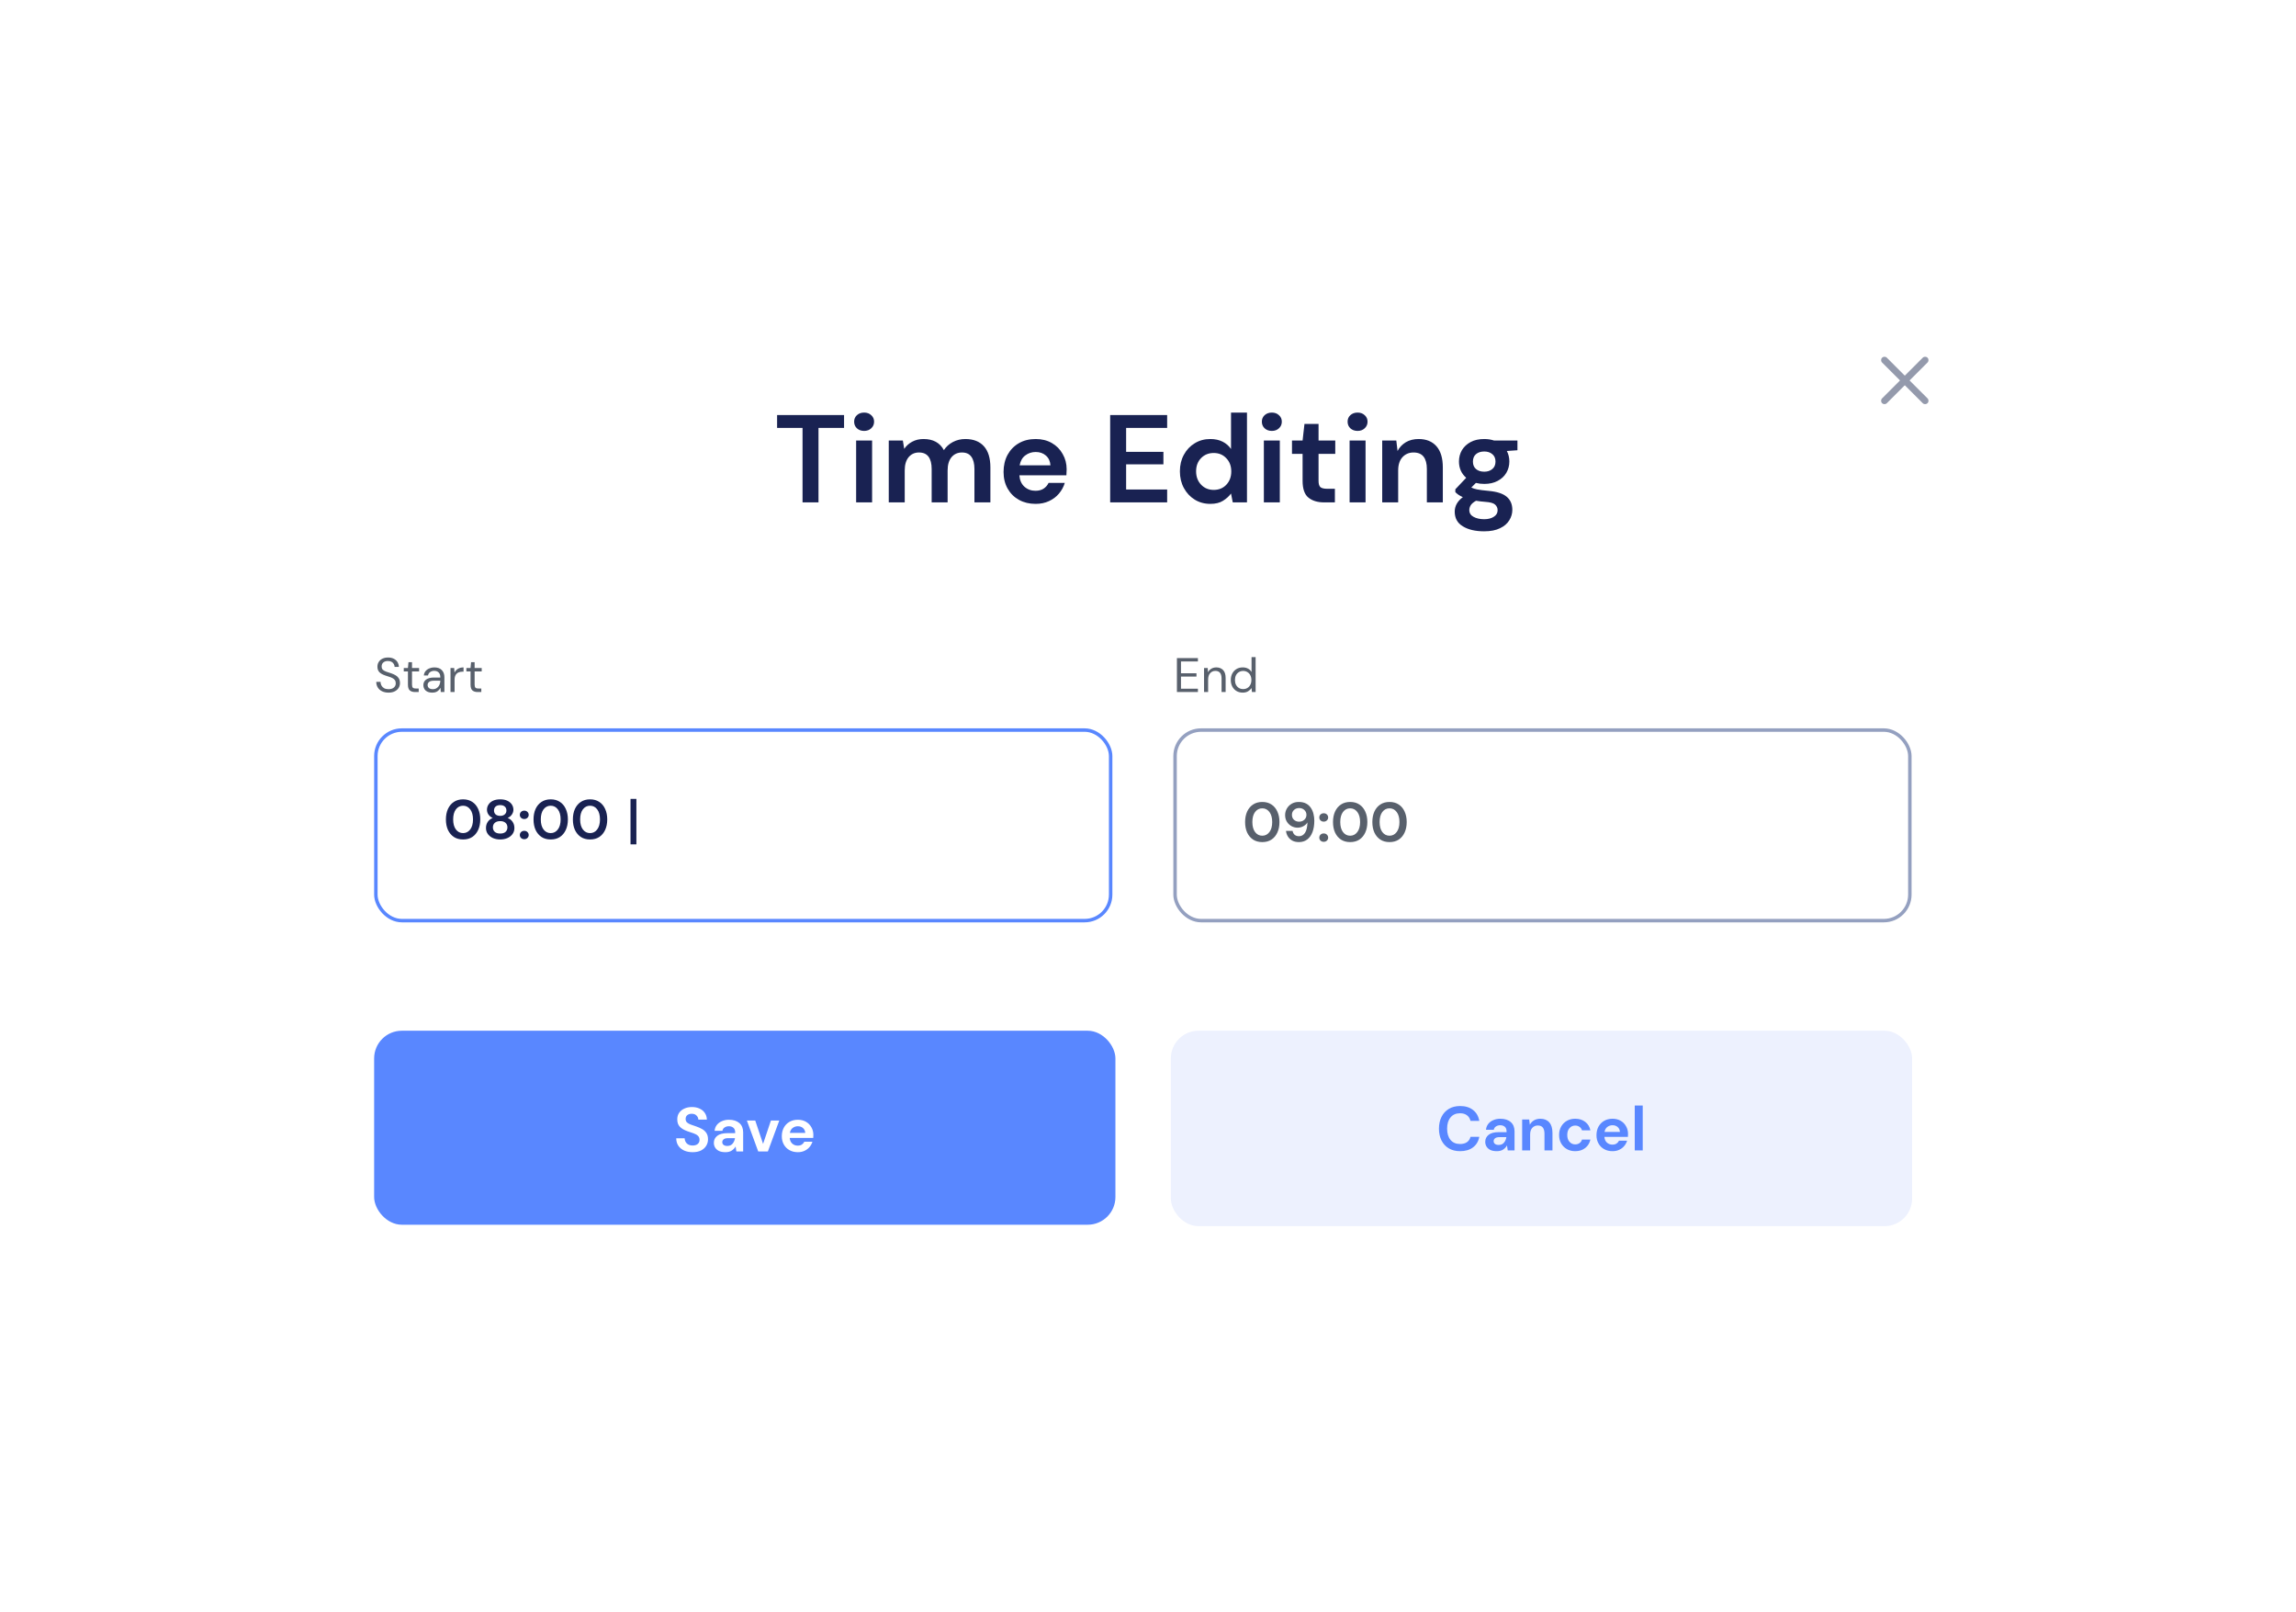 <svg width="339" height="238" viewBox="0 0 339 238" fill="none" xmlns="http://www.w3.org/2000/svg">
<g filter="url(#filter0_d_981_33919)">
<rect x="52.002" y="20" width="268" height="167" rx="10" fill="white"/>
<path fill-rule="evenodd" clip-rule="evenodd" d="M294.648 37.646C294.844 37.451 295.16 37.451 295.356 37.646L298.002 40.293L300.648 37.646C300.844 37.451 301.16 37.451 301.356 37.646C301.551 37.842 301.551 38.158 301.356 38.353L298.709 41L301.356 43.646C301.551 43.842 301.551 44.158 301.356 44.353C301.16 44.549 300.844 44.549 300.648 44.353L298.002 41.707L295.356 44.353C295.16 44.549 294.844 44.549 294.648 44.353C294.453 44.158 294.453 43.842 294.648 43.646L297.295 41L294.648 38.353C294.453 38.158 294.453 37.842 294.648 37.646Z" fill="#949AAC"/>
<rect x="72.002" y="137" width="109.45" height="28.641" rx="4.092" fill="#5987FF"/>
<path d="M119.034 154.931C118.562 154.931 118.144 154.851 117.782 154.692C117.42 154.526 117.135 154.293 116.926 153.992C116.717 153.685 116.61 153.314 116.604 152.878H117.847C117.859 153.179 117.966 153.434 118.169 153.642C118.377 153.845 118.663 153.946 119.025 153.946C119.338 153.946 119.587 153.872 119.771 153.725C119.955 153.572 120.047 153.369 120.047 153.117C120.047 152.854 119.964 152.648 119.798 152.501C119.639 152.353 119.424 152.234 119.154 152.142C118.884 152.05 118.595 151.951 118.288 151.847C117.791 151.675 117.411 151.454 117.147 151.184C116.889 150.914 116.76 150.555 116.76 150.107C116.754 149.727 116.843 149.401 117.027 149.131C117.217 148.855 117.475 148.643 117.801 148.496C118.126 148.343 118.5 148.266 118.924 148.266C119.353 148.266 119.731 148.343 120.056 148.496C120.387 148.649 120.645 148.864 120.829 149.14C121.02 149.417 121.121 149.745 121.133 150.125H119.872C119.866 149.898 119.777 149.699 119.605 149.527C119.439 149.349 119.206 149.26 118.905 149.26C118.647 149.254 118.43 149.318 118.252 149.453C118.08 149.582 117.994 149.773 117.994 150.024C117.994 150.239 118.061 150.411 118.196 150.54C118.331 150.662 118.516 150.767 118.749 150.853C118.982 150.939 119.249 151.031 119.55 151.129C119.869 151.239 120.16 151.368 120.424 151.516C120.688 151.663 120.9 151.859 121.059 152.105C121.219 152.344 121.299 152.654 121.299 153.035C121.299 153.372 121.213 153.685 121.041 153.974C120.869 154.262 120.615 154.495 120.277 154.673C119.939 154.845 119.525 154.931 119.034 154.931ZM123.874 154.931C123.481 154.931 123.159 154.87 122.907 154.747C122.655 154.618 122.468 154.449 122.345 154.241C122.223 154.032 122.161 153.802 122.161 153.55C122.161 153.127 122.327 152.783 122.658 152.519C122.99 152.255 123.487 152.123 124.15 152.123H125.31V152.013C125.31 151.7 125.221 151.47 125.043 151.322C124.865 151.175 124.644 151.101 124.38 151.101C124.141 151.101 123.932 151.16 123.754 151.276C123.576 151.387 123.465 151.552 123.423 151.773H122.272C122.302 151.442 122.413 151.153 122.603 150.908C122.8 150.662 123.051 150.475 123.358 150.346C123.665 150.211 124.009 150.144 124.389 150.144C125.04 150.144 125.552 150.306 125.927 150.632C126.301 150.957 126.488 151.417 126.488 152.013V154.821H125.485L125.374 154.084C125.239 154.33 125.049 154.532 124.803 154.692C124.564 154.851 124.254 154.931 123.874 154.931ZM124.141 154.01C124.478 154.01 124.739 153.9 124.923 153.679C125.113 153.458 125.233 153.185 125.282 152.86H124.279C123.966 152.86 123.742 152.918 123.607 153.035C123.472 153.145 123.404 153.283 123.404 153.449C123.404 153.627 123.472 153.765 123.607 153.863C123.742 153.961 123.92 154.01 124.141 154.01ZM128.711 154.821L127.036 150.254H128.27L129.429 153.707L130.589 150.254H131.823L130.138 154.821H128.711ZM134.56 154.931C134.1 154.931 133.692 154.833 133.336 154.636C132.98 154.44 132.701 154.164 132.498 153.808C132.296 153.452 132.194 153.041 132.194 152.574C132.194 152.102 132.292 151.681 132.489 151.313C132.691 150.945 132.968 150.659 133.317 150.457C133.673 150.248 134.091 150.144 134.569 150.144C135.017 150.144 135.413 150.242 135.757 150.438C136.101 150.635 136.368 150.905 136.558 151.249C136.754 151.586 136.853 151.964 136.853 152.381C136.853 152.448 136.849 152.519 136.843 152.593C136.843 152.666 136.84 152.743 136.834 152.823H133.363C133.388 153.179 133.511 153.458 133.732 153.661C133.959 153.863 134.232 153.964 134.551 153.964C134.79 153.964 134.99 153.912 135.149 153.808C135.315 153.697 135.438 153.556 135.518 153.384H136.714C136.629 153.673 136.484 153.937 136.282 154.176C136.085 154.409 135.84 154.593 135.545 154.728C135.257 154.864 134.928 154.931 134.56 154.931ZM134.569 151.101C134.281 151.101 134.026 151.184 133.805 151.35C133.584 151.509 133.443 151.755 133.382 152.086H135.656C135.637 151.786 135.527 151.546 135.324 151.368C135.122 151.19 134.87 151.101 134.569 151.101Z" fill="white"/>
<rect x="189.635" y="137" width="109.45" height="28.855" rx="4.092" fill="#EDF1FE"/>
<path d="M232.35 154.782C231.7 154.782 231.141 154.644 230.675 154.368C230.208 154.086 229.849 153.696 229.598 153.199C229.346 152.696 229.22 152.116 229.22 151.459C229.22 150.802 229.346 150.222 229.598 149.719C229.849 149.216 230.208 148.823 230.675 148.54C231.141 148.258 231.7 148.117 232.35 148.117C233.124 148.117 233.756 148.31 234.247 148.697C234.744 149.078 235.054 149.615 235.177 150.308H233.879C233.799 149.958 233.627 149.685 233.363 149.489C233.105 149.286 232.762 149.185 232.332 149.185C231.737 149.185 231.27 149.387 230.933 149.793C230.595 150.198 230.426 150.753 230.426 151.459C230.426 152.165 230.595 152.72 230.933 153.125C231.27 153.524 231.737 153.724 232.332 153.724C232.762 153.724 233.105 153.631 233.363 153.447C233.627 153.257 233.799 152.996 233.879 152.665H235.177C235.054 153.328 234.744 153.846 234.247 154.221C233.756 154.595 233.124 154.782 232.35 154.782ZM237.766 154.782C237.374 154.782 237.051 154.721 236.8 154.598C236.548 154.469 236.361 154.3 236.238 154.092C236.115 153.883 236.054 153.653 236.054 153.401C236.054 152.978 236.22 152.634 236.551 152.37C236.883 152.106 237.38 151.974 238.043 151.974H239.203V151.864C239.203 151.551 239.114 151.321 238.936 151.173C238.758 151.026 238.537 150.952 238.273 150.952C238.033 150.952 237.825 151.011 237.647 151.127C237.469 151.238 237.358 151.404 237.315 151.625H236.165C236.195 151.293 236.306 151.005 236.496 150.759C236.692 150.514 236.944 150.326 237.251 150.198C237.558 150.063 237.901 149.995 238.282 149.995C238.933 149.995 239.445 150.158 239.819 150.483C240.194 150.808 240.381 151.269 240.381 151.864V154.672H239.378L239.267 153.935C239.132 154.181 238.942 154.383 238.696 154.543C238.457 154.702 238.147 154.782 237.766 154.782ZM238.033 153.862C238.371 153.862 238.632 153.751 238.816 153.53C239.006 153.309 239.126 153.036 239.175 152.711H238.172C237.858 152.711 237.634 152.769 237.499 152.886C237.364 152.996 237.297 153.134 237.297 153.3C237.297 153.478 237.364 153.616 237.499 153.714C237.634 153.813 237.812 153.862 238.033 153.862ZM241.505 154.672V150.106H242.546L242.638 150.879C242.779 150.609 242.982 150.394 243.245 150.234C243.515 150.075 243.832 149.995 244.194 149.995C244.758 149.995 245.197 150.173 245.51 150.529C245.823 150.885 245.98 151.407 245.98 152.094V154.672H244.801V152.205C244.801 151.812 244.721 151.511 244.562 151.302C244.402 151.094 244.154 150.989 243.816 150.989C243.485 150.989 243.212 151.106 242.997 151.339C242.788 151.572 242.684 151.898 242.684 152.315V154.672H241.505ZM249.344 154.782C248.877 154.782 248.466 154.681 248.11 154.478C247.754 154.276 247.472 153.994 247.263 153.631C247.06 153.269 246.959 152.855 246.959 152.389C246.959 151.922 247.06 151.508 247.263 151.146C247.472 150.784 247.754 150.501 248.11 150.299C248.466 150.096 248.877 149.995 249.344 149.995C249.927 149.995 250.418 150.148 250.817 150.455C251.215 150.756 251.47 151.173 251.581 151.707H250.338C250.276 151.486 250.154 151.315 249.97 151.192C249.792 151.063 249.58 150.999 249.334 150.999C249.009 150.999 248.733 151.121 248.506 151.367C248.279 151.612 248.165 151.953 248.165 152.389C248.165 152.824 248.279 153.165 248.506 153.411C248.733 153.656 249.009 153.779 249.334 153.779C249.58 153.779 249.792 153.717 249.97 153.595C250.154 153.472 250.276 153.297 250.338 153.07H251.581C251.47 153.585 251.215 154 250.817 154.313C250.418 154.626 249.927 154.782 249.344 154.782ZM254.845 154.782C254.385 154.782 253.977 154.684 253.621 154.488C253.265 154.291 252.986 154.015 252.783 153.659C252.58 153.303 252.479 152.892 252.479 152.425C252.479 151.953 252.577 151.532 252.774 151.164C252.976 150.796 253.253 150.511 253.602 150.308C253.958 150.099 254.376 149.995 254.854 149.995C255.302 149.995 255.698 150.093 256.042 150.29C256.386 150.486 256.653 150.756 256.843 151.1C257.039 151.437 257.138 151.815 257.138 152.232C257.138 152.3 257.134 152.37 257.128 152.444C257.128 152.518 257.125 152.594 257.119 152.674H253.648C253.673 153.03 253.796 153.309 254.017 153.512C254.244 153.714 254.517 153.816 254.836 153.816C255.075 153.816 255.275 153.763 255.434 153.659C255.6 153.549 255.723 153.407 255.803 153.236H256.999C256.914 153.524 256.769 153.788 256.567 154.027C256.37 154.261 256.125 154.445 255.83 154.58C255.542 154.715 255.213 154.782 254.845 154.782ZM254.854 150.952C254.566 150.952 254.311 151.035 254.09 151.201C253.869 151.361 253.728 151.606 253.667 151.938H255.941C255.922 151.637 255.812 151.397 255.609 151.219C255.407 151.041 255.155 150.952 254.854 150.952ZM258.129 154.672V148.043H259.307V154.672H258.129Z" fill="#5987FF"/>
<path d="M135.255 59V48.008H131.499V46.111H141.386V48.008H137.612V59H135.255ZM144.347 48.45C143.918 48.45 143.562 48.321 143.28 48.063C143.01 47.805 142.875 47.48 142.875 47.087C142.875 46.694 143.01 46.375 143.28 46.13C143.562 45.872 143.918 45.743 144.347 45.743C144.777 45.743 145.127 45.872 145.397 46.13C145.679 46.375 145.82 46.694 145.82 47.087C145.82 47.48 145.679 47.805 145.397 48.063C145.127 48.321 144.777 48.45 144.347 48.45ZM143.169 59V49.867H145.526V59H143.169ZM147.986 59V49.867H150.066L150.269 51.101C150.563 50.659 150.95 50.309 151.429 50.052C151.92 49.782 152.484 49.647 153.123 49.647C154.534 49.647 155.535 50.193 156.124 51.285C156.455 50.782 156.897 50.383 157.45 50.089C158.014 49.794 158.628 49.647 159.291 49.647C160.482 49.647 161.396 50.003 162.034 50.715C162.673 51.426 162.992 52.47 162.992 53.845V59H160.635V54.066C160.635 53.28 160.482 52.678 160.175 52.261C159.88 51.844 159.42 51.635 158.794 51.635C158.155 51.635 157.64 51.868 157.247 52.335C156.867 52.801 156.676 53.452 156.676 54.286V59H154.32V54.066C154.32 53.28 154.166 52.678 153.859 52.261C153.552 51.844 153.08 51.635 152.442 51.635C151.816 51.635 151.306 51.868 150.913 52.335C150.533 52.801 150.343 53.452 150.343 54.286V59H147.986ZM169.667 59.221C168.746 59.221 167.93 59.025 167.218 58.632C166.506 58.239 165.947 57.687 165.542 56.975C165.137 56.263 164.935 55.44 164.935 54.507C164.935 53.562 165.131 52.721 165.524 51.985C165.929 51.248 166.481 50.678 167.181 50.273C167.893 49.855 168.728 49.647 169.685 49.647C170.581 49.647 171.373 49.843 172.06 50.236C172.748 50.629 173.282 51.169 173.662 51.856C174.055 52.531 174.251 53.286 174.251 54.121C174.251 54.256 174.245 54.397 174.233 54.544C174.233 54.691 174.227 54.845 174.214 55.005H167.273C167.322 55.717 167.568 56.275 168.009 56.68C168.464 57.085 169.01 57.288 169.648 57.288C170.127 57.288 170.526 57.183 170.845 56.975C171.176 56.754 171.422 56.471 171.581 56.128H173.975C173.803 56.705 173.515 57.232 173.11 57.711C172.717 58.178 172.226 58.546 171.637 58.816C171.06 59.086 170.403 59.221 169.667 59.221ZM169.685 51.562C169.108 51.562 168.599 51.727 168.157 52.059C167.715 52.378 167.433 52.869 167.31 53.532H171.858C171.821 52.93 171.6 52.451 171.195 52.095C170.79 51.739 170.286 51.562 169.685 51.562ZM180.676 59V46.111H189.09V48.008H183.033V51.543H188.538V53.384H183.033V57.103H189.09V59H180.676ZM195.463 59.221C194.604 59.221 193.837 59.012 193.162 58.595C192.487 58.178 191.953 57.607 191.56 56.883C191.167 56.158 190.971 55.336 190.971 54.415C190.971 53.495 191.167 52.678 191.56 51.967C191.953 51.242 192.487 50.678 193.162 50.273C193.837 49.855 194.604 49.647 195.463 49.647C196.151 49.647 196.752 49.776 197.268 50.033C197.783 50.291 198.201 50.653 198.52 51.12V45.743H200.876V59H198.777L198.52 57.693C198.225 58.098 197.832 58.454 197.341 58.761C196.863 59.068 196.237 59.221 195.463 59.221ZM195.96 57.159C196.721 57.159 197.341 56.907 197.82 56.404C198.311 55.888 198.557 55.232 198.557 54.434C198.557 53.636 198.311 52.985 197.82 52.482C197.341 51.967 196.721 51.709 195.96 51.709C195.212 51.709 194.592 51.96 194.101 52.464C193.61 52.967 193.364 53.617 193.364 54.415C193.364 55.213 193.61 55.87 194.101 56.386C194.592 56.901 195.212 57.159 195.96 57.159ZM204.547 48.45C204.117 48.45 203.761 48.321 203.479 48.063C203.209 47.805 203.074 47.48 203.074 47.087C203.074 46.694 203.209 46.375 203.479 46.13C203.761 45.872 204.117 45.743 204.547 45.743C204.976 45.743 205.326 45.872 205.596 46.13C205.879 46.375 206.02 46.694 206.02 47.087C206.02 47.48 205.879 47.805 205.596 48.063C205.326 48.321 204.976 48.45 204.547 48.45ZM203.368 59V49.867H205.725V59H203.368ZM212.254 59C211.297 59 210.53 58.767 209.953 58.3C209.376 57.834 209.087 57.005 209.087 55.815V51.838H207.522V49.867H209.087L209.363 47.419H211.444V49.867H213.911V51.838H211.444V55.833C211.444 56.275 211.536 56.582 211.72 56.754C211.917 56.913 212.248 56.993 212.714 56.993H213.856V59H212.254ZM217.205 48.45C216.776 48.45 216.42 48.321 216.137 48.063C215.867 47.805 215.732 47.48 215.732 47.087C215.732 46.694 215.867 46.375 216.137 46.13C216.42 45.872 216.776 45.743 217.205 45.743C217.635 45.743 217.985 45.872 218.255 46.13C218.537 46.375 218.678 46.694 218.678 47.087C218.678 47.48 218.537 47.805 218.255 48.063C217.985 48.321 217.635 48.45 217.205 48.45ZM216.027 59V49.867H218.384V59H216.027ZM220.843 59V49.867H222.924L223.108 51.414C223.391 50.874 223.796 50.444 224.323 50.125C224.863 49.806 225.496 49.647 226.22 49.647C227.349 49.647 228.227 50.003 228.853 50.715C229.479 51.426 229.792 52.47 229.792 53.845V59H227.435V54.066C227.435 53.28 227.275 52.678 226.956 52.261C226.637 51.844 226.14 51.635 225.465 51.635C224.802 51.635 224.256 51.868 223.826 52.335C223.409 52.801 223.2 53.452 223.2 54.286V59H220.843ZM235.912 56.275C235.47 56.275 235.059 56.226 234.678 56.128L233.997 56.809C234.206 56.919 234.488 57.011 234.844 57.085C235.2 57.159 235.777 57.232 236.575 57.306C237.79 57.416 238.674 57.705 239.226 58.172C239.779 58.638 240.055 59.282 240.055 60.105C240.055 60.645 239.907 61.154 239.613 61.633C239.318 62.124 238.864 62.517 238.25 62.811C237.637 63.118 236.851 63.272 235.894 63.272C234.592 63.272 233.543 63.026 232.745 62.535C231.947 62.056 231.548 61.332 231.548 60.362C231.548 59.54 231.947 58.828 232.745 58.227C232.5 58.116 232.285 58 232.101 57.877C231.929 57.754 231.775 57.625 231.64 57.49V57.067L233.242 55.373C232.53 54.747 232.174 53.943 232.174 52.961C232.174 52.347 232.322 51.788 232.616 51.285C232.923 50.782 233.353 50.383 233.905 50.089C234.457 49.794 235.126 49.647 235.912 49.647C236.428 49.647 236.906 49.72 237.348 49.867H240.81V51.304L239.245 51.414C239.49 51.881 239.613 52.396 239.613 52.961C239.613 53.575 239.466 54.133 239.171 54.636C238.876 55.14 238.447 55.538 237.882 55.833C237.33 56.128 236.673 56.275 235.912 56.275ZM235.912 54.471C236.391 54.471 236.784 54.342 237.09 54.084C237.41 53.826 237.569 53.458 237.569 52.979C237.569 52.501 237.41 52.132 237.09 51.874C236.784 51.617 236.391 51.488 235.912 51.488C235.409 51.488 235.004 51.617 234.697 51.874C234.39 52.132 234.236 52.501 234.236 52.979C234.236 53.458 234.39 53.826 234.697 54.084C235.004 54.342 235.409 54.471 235.912 54.471ZM233.703 60.123C233.703 60.577 233.911 60.915 234.329 61.136C234.758 61.369 235.28 61.486 235.894 61.486C236.483 61.486 236.962 61.363 237.33 61.117C237.698 60.884 237.882 60.565 237.882 60.16C237.882 59.828 237.759 59.552 237.514 59.331C237.281 59.111 236.808 58.975 236.096 58.926C235.593 58.889 235.126 58.834 234.697 58.761C234.341 58.957 234.083 59.172 233.923 59.405C233.776 59.638 233.703 59.878 233.703 60.123Z" fill="#192252"/>
<g clip-path="url(#clip0_981_33919)">
<rect x="72.258" y="92.615" width="108.489" height="28.13" rx="3.836" fill="white"/>
<path d="M85.135 108.766C84.606 108.766 84.153 108.643 83.777 108.398C83.401 108.147 83.109 107.8 82.901 107.359C82.7 106.911 82.599 106.393 82.599 105.804C82.599 105.22 82.7 104.704 82.901 104.257C83.109 103.81 83.401 103.463 83.777 103.218C84.153 102.967 84.606 102.841 85.135 102.841C85.665 102.841 86.118 102.967 86.494 103.218C86.87 103.463 87.159 103.81 87.361 104.257C87.569 104.704 87.672 105.22 87.672 105.804C87.672 106.393 87.569 106.911 87.361 107.359C87.159 107.8 86.87 108.147 86.494 108.398C86.118 108.643 85.665 108.766 85.135 108.766ZM85.135 107.825C85.567 107.825 85.918 107.645 86.191 107.285C86.464 106.925 86.6 106.431 86.6 105.804C86.6 105.176 86.464 104.683 86.191 104.323C85.918 103.963 85.567 103.782 85.135 103.782C84.699 103.782 84.344 103.963 84.072 104.323C83.804 104.683 83.671 105.176 83.671 105.804C83.671 106.431 83.804 106.925 84.072 107.285C84.344 107.645 84.699 107.825 85.135 107.825ZM90.618 108.766C90.225 108.766 89.871 108.698 89.554 108.561C89.238 108.42 88.984 108.22 88.793 107.964C88.608 107.708 88.515 107.41 88.515 107.072C88.515 106.723 88.605 106.417 88.785 106.156C88.97 105.894 89.213 105.706 89.513 105.591C89.251 105.476 89.044 105.313 88.891 105.1C88.739 104.882 88.662 104.639 88.662 104.372C88.662 104.099 88.736 103.848 88.883 103.619C89.03 103.384 89.249 103.196 89.538 103.054C89.832 102.912 90.192 102.841 90.618 102.841C91.043 102.841 91.401 102.912 91.69 103.054C91.979 103.196 92.197 103.384 92.345 103.619C92.492 103.848 92.566 104.099 92.566 104.372C92.566 104.634 92.486 104.876 92.328 105.1C92.175 105.318 91.971 105.482 91.715 105.591C92.02 105.706 92.263 105.894 92.443 106.156C92.623 106.417 92.713 106.723 92.713 107.072C92.713 107.41 92.62 107.708 92.435 107.964C92.249 108.22 91.995 108.42 91.674 108.561C91.357 108.698 91.005 108.766 90.618 108.766ZM90.618 105.28C90.902 105.28 91.125 105.206 91.289 105.059C91.453 104.912 91.534 104.724 91.534 104.494C91.534 104.243 91.453 104.047 91.289 103.905C91.131 103.763 90.907 103.692 90.618 103.692C90.323 103.692 90.097 103.763 89.939 103.905C89.781 104.047 89.701 104.243 89.701 104.494C89.701 104.729 89.781 104.92 89.939 105.067C90.102 105.209 90.329 105.28 90.618 105.28ZM90.618 107.89C90.967 107.89 91.232 107.806 91.412 107.637C91.592 107.462 91.682 107.244 91.682 106.982C91.682 106.693 91.586 106.467 91.395 106.303C91.21 106.139 90.951 106.057 90.618 106.057C90.285 106.057 90.021 106.139 89.824 106.303C89.633 106.467 89.538 106.693 89.538 106.982C89.538 107.244 89.628 107.462 89.808 107.637C89.993 107.806 90.263 107.89 90.618 107.89ZM94.169 108.725C93.978 108.725 93.82 108.665 93.694 108.545C93.574 108.425 93.514 108.281 93.514 108.111C93.514 107.937 93.574 107.79 93.694 107.669C93.82 107.549 93.978 107.489 94.169 107.489C94.36 107.489 94.515 107.549 94.635 107.669C94.761 107.79 94.823 107.937 94.823 108.111C94.823 108.281 94.761 108.425 94.635 108.545C94.515 108.665 94.36 108.725 94.169 108.725ZM94.169 105.746C93.978 105.746 93.82 105.686 93.694 105.566C93.574 105.446 93.514 105.302 93.514 105.133C93.514 104.958 93.574 104.811 93.694 104.691C93.82 104.571 93.978 104.511 94.169 104.511C94.36 104.511 94.515 104.571 94.635 104.691C94.761 104.811 94.823 104.958 94.823 105.133C94.823 105.302 94.761 105.446 94.635 105.566C94.515 105.686 94.36 105.746 94.169 105.746ZM98.074 108.766C97.544 108.766 97.092 108.643 96.715 108.398C96.339 108.147 96.047 107.8 95.84 107.359C95.638 106.911 95.537 106.393 95.537 105.804C95.537 105.22 95.638 104.704 95.84 104.257C96.047 103.81 96.339 103.463 96.715 103.218C97.092 102.967 97.544 102.841 98.074 102.841C98.603 102.841 99.056 102.967 99.432 103.218C99.808 103.463 100.098 103.81 100.299 104.257C100.507 104.704 100.61 105.22 100.61 105.804C100.61 106.393 100.507 106.911 100.299 107.359C100.098 107.8 99.808 108.147 99.432 108.398C99.056 108.643 98.603 108.766 98.074 108.766ZM98.074 107.825C98.505 107.825 98.856 107.645 99.129 107.285C99.402 106.925 99.538 106.431 99.538 105.804C99.538 105.176 99.402 104.683 99.129 104.323C98.856 103.963 98.505 103.782 98.074 103.782C97.637 103.782 97.283 103.963 97.01 104.323C96.743 104.683 96.609 105.176 96.609 105.804C96.609 106.431 96.743 106.925 97.01 107.285C97.283 107.645 97.637 107.825 98.074 107.825ZM103.883 108.766C103.354 108.766 102.901 108.643 102.525 108.398C102.149 108.147 101.857 107.8 101.649 107.359C101.447 106.911 101.347 106.393 101.347 105.804C101.347 105.22 101.447 104.704 101.649 104.257C101.857 103.81 102.149 103.463 102.525 103.218C102.901 102.967 103.354 102.841 103.883 102.841C104.413 102.841 104.865 102.967 105.242 103.218C105.618 103.463 105.907 103.81 106.109 104.257C106.316 104.704 106.42 105.22 106.42 105.804C106.42 106.393 106.316 106.911 106.109 107.359C105.907 107.8 105.618 108.147 105.242 108.398C104.865 108.643 104.413 108.766 103.883 108.766ZM103.883 107.825C104.314 107.825 104.666 107.645 104.939 107.285C105.212 106.925 105.348 106.431 105.348 105.804C105.348 105.176 105.212 104.683 104.939 104.323C104.666 103.963 104.314 103.782 103.883 103.782C103.447 103.782 103.092 103.963 102.82 104.323C102.552 104.683 102.419 105.176 102.419 105.804C102.419 106.431 102.552 106.925 102.82 107.285C103.092 107.645 103.447 107.825 103.883 107.825Z" fill="#192252"/>
<path d="M109.856 109.486V102.776H110.724V109.486H109.856Z" fill="#192252"/>
<rect x="72.258" y="92.615" width="108.489" height="28.13" rx="3.836" stroke="#5987FF" stroke-width="0.511"/>
<path d="M74.129 87.086C73.761 87.086 73.441 87.019 73.169 86.885C72.897 86.752 72.687 86.566 72.539 86.327C72.391 86.088 72.317 85.811 72.317 85.496H72.947C72.947 85.692 72.993 85.873 73.083 86.04C73.174 86.203 73.305 86.334 73.477 86.434C73.654 86.53 73.871 86.578 74.129 86.578C74.468 86.578 74.73 86.496 74.916 86.334C75.102 86.172 75.195 85.969 75.195 85.725C75.195 85.525 75.153 85.365 75.067 85.246C74.981 85.122 74.864 85.021 74.716 84.945C74.573 84.869 74.405 84.802 74.215 84.745C74.028 84.687 73.833 84.623 73.627 84.551C73.241 84.418 72.954 84.253 72.768 84.057C72.582 83.857 72.489 83.597 72.489 83.277C72.484 83.009 72.546 82.773 72.675 82.568C72.804 82.358 72.985 82.195 73.219 82.081C73.458 81.962 73.74 81.902 74.064 81.902C74.384 81.902 74.661 81.962 74.895 82.081C75.133 82.2 75.317 82.365 75.446 82.575C75.58 82.785 75.649 83.024 75.654 83.291H75.024C75.024 83.153 74.988 83.016 74.916 82.883C74.845 82.744 74.735 82.632 74.587 82.546C74.444 82.46 74.262 82.417 74.043 82.417C73.77 82.413 73.546 82.482 73.37 82.625C73.198 82.768 73.112 82.966 73.112 83.219C73.112 83.434 73.171 83.599 73.291 83.713C73.415 83.828 73.587 83.924 73.806 84C74.026 84.071 74.279 84.155 74.565 84.25C74.804 84.336 75.019 84.437 75.21 84.551C75.401 84.666 75.549 84.814 75.654 84.995C75.763 85.177 75.818 85.408 75.818 85.69C75.818 85.928 75.756 86.155 75.632 86.37C75.508 86.58 75.32 86.752 75.067 86.885C74.818 87.019 74.506 87.086 74.129 87.086ZM78.039 87C77.714 87 77.459 86.921 77.273 86.764C77.087 86.606 76.994 86.322 76.994 85.912V83.957H76.378V83.448H76.994L77.072 82.596H77.595V83.448H78.641V83.957H77.595V85.912C77.595 86.136 77.64 86.289 77.731 86.37C77.822 86.446 77.982 86.484 78.211 86.484H78.583V87H78.039ZM80.586 87.086C80.29 87.086 80.044 87.036 79.849 86.936C79.653 86.835 79.507 86.702 79.412 86.535C79.316 86.368 79.269 86.186 79.269 85.99C79.269 85.628 79.407 85.348 79.684 85.153C79.961 84.957 80.338 84.859 80.815 84.859H81.775V84.816C81.775 84.506 81.694 84.272 81.531 84.114C81.369 83.952 81.152 83.871 80.88 83.871C80.646 83.871 80.443 83.931 80.271 84.05C80.104 84.165 79.999 84.334 79.956 84.558H79.34C79.364 84.301 79.45 84.083 79.598 83.907C79.751 83.73 79.939 83.597 80.164 83.506C80.388 83.41 80.627 83.363 80.88 83.363C81.376 83.363 81.748 83.496 81.997 83.763C82.25 84.026 82.376 84.377 82.376 84.816V87H81.839L81.803 86.363C81.703 86.563 81.555 86.735 81.359 86.878C81.168 87.017 80.911 87.086 80.586 87.086ZM80.679 86.578C80.908 86.578 81.104 86.518 81.266 86.398C81.433 86.279 81.56 86.124 81.646 85.933C81.732 85.742 81.775 85.542 81.775 85.332V85.325H80.865C80.512 85.325 80.261 85.386 80.114 85.511C79.97 85.63 79.899 85.78 79.899 85.962C79.899 86.148 79.966 86.298 80.099 86.413C80.238 86.523 80.431 86.578 80.679 86.578ZM83.278 87V83.448H83.823L83.873 84.129C83.983 83.895 84.15 83.709 84.374 83.57C84.598 83.432 84.875 83.363 85.204 83.363V83.993H85.04C84.83 83.993 84.636 84.031 84.46 84.107C84.283 84.179 84.142 84.303 84.037 84.48C83.932 84.656 83.88 84.9 83.88 85.21V87H83.278ZM87.283 87C86.959 87 86.703 86.921 86.517 86.764C86.331 86.606 86.238 86.322 86.238 85.912V83.957H85.622V83.448H86.238L86.316 82.596H86.839V83.448H87.885V83.957H86.839V85.912C86.839 86.136 86.885 86.289 86.975 86.37C87.066 86.446 87.226 86.484 87.455 86.484H87.827V87H87.283Z" fill="#58606C"/>
</g>
<g clip-path="url(#clip1_981_33919)">
<rect x="190.258" y="92.615" width="108.489" height="28.13" rx="3.836" fill="white"/>
<path d="M203.136 109.152C202.606 109.152 202.154 109.029 201.777 108.783C201.401 108.532 201.109 108.186 200.901 107.744C200.7 107.297 200.599 106.778 200.599 106.189C200.599 105.605 200.7 105.09 200.901 104.643C201.109 104.195 201.401 103.849 201.777 103.603C202.154 103.352 202.606 103.227 203.136 103.227C203.665 103.227 204.117 103.352 204.494 103.603C204.87 103.849 205.159 104.195 205.361 104.643C205.569 105.09 205.672 105.605 205.672 106.189C205.672 106.778 205.569 107.297 205.361 107.744C205.159 108.186 204.87 108.532 204.494 108.783C204.117 109.029 203.665 109.152 203.136 109.152ZM203.136 108.21C203.566 108.21 203.918 108.03 204.191 107.67C204.464 107.31 204.6 106.817 204.6 106.189C204.6 105.562 204.464 105.068 204.191 104.708C203.918 104.348 203.566 104.168 203.136 104.168C202.699 104.168 202.344 104.348 202.072 104.708C201.804 105.068 201.671 105.562 201.671 106.189C201.671 106.817 201.804 107.31 202.072 107.67C202.344 108.03 202.699 108.21 203.136 108.21ZM208.552 109.152C208.154 109.152 207.819 109.075 207.546 108.922C207.273 108.764 207.06 108.56 206.908 108.309C206.755 108.058 206.665 107.788 206.638 107.499H207.611C207.655 107.749 207.759 107.943 207.922 108.08C208.091 108.216 208.304 108.284 208.561 108.284C208.926 108.284 209.221 108.118 209.444 107.785C209.668 107.447 209.788 106.934 209.804 106.247C209.674 106.47 209.474 106.656 209.207 106.803C208.945 106.95 208.656 107.024 208.34 107.024C208.023 107.024 207.726 106.948 207.448 106.795C207.17 106.642 206.943 106.427 206.769 106.148C206.594 105.87 206.507 105.543 206.507 105.166C206.507 104.823 206.591 104.503 206.76 104.209C206.929 103.914 207.164 103.677 207.464 103.497C207.764 103.317 208.116 103.227 208.52 103.227C208.951 103.227 209.314 103.306 209.608 103.464C209.903 103.622 210.137 103.835 210.312 104.103C210.492 104.37 210.62 104.667 210.696 104.994C210.778 105.322 210.819 105.657 210.819 106.001C210.819 106.639 210.729 107.196 210.549 107.67C210.375 108.14 210.115 108.505 209.772 108.767C209.434 109.023 209.027 109.152 208.552 109.152ZM208.585 106.14C208.787 106.14 208.97 106.096 209.133 106.009C209.297 105.916 209.425 105.796 209.518 105.649C209.611 105.496 209.657 105.327 209.657 105.142C209.657 104.847 209.554 104.604 209.346 104.413C209.144 104.223 208.888 104.127 208.577 104.127C208.272 104.127 208.018 104.223 207.816 104.413C207.614 104.599 207.513 104.836 207.513 105.125C207.513 105.431 207.614 105.676 207.816 105.862C208.018 106.047 208.274 106.14 208.585 106.14ZM212.209 109.111C212.018 109.111 211.859 109.051 211.734 108.931C211.614 108.811 211.554 108.666 211.554 108.497C211.554 108.322 211.614 108.175 211.734 108.055C211.859 107.935 212.018 107.875 212.209 107.875C212.4 107.875 212.555 107.935 212.675 108.055C212.801 108.175 212.863 108.322 212.863 108.497C212.863 108.666 212.801 108.811 212.675 108.931C212.555 109.051 212.4 109.111 212.209 109.111ZM212.209 106.132C212.018 106.132 211.859 106.072 211.734 105.952C211.614 105.832 211.554 105.687 211.554 105.518C211.554 105.344 211.614 105.196 211.734 105.076C211.859 104.956 212.018 104.896 212.209 104.896C212.4 104.896 212.555 104.956 212.675 105.076C212.801 105.196 212.863 105.344 212.863 105.518C212.863 105.687 212.801 105.832 212.675 105.952C212.555 106.072 212.4 106.132 212.209 106.132ZM216.114 109.152C215.584 109.152 215.132 109.029 214.755 108.783C214.379 108.532 214.087 108.186 213.88 107.744C213.678 107.297 213.577 106.778 213.577 106.189C213.577 105.605 213.678 105.09 213.88 104.643C214.087 104.195 214.379 103.849 214.755 103.603C215.132 103.352 215.584 103.227 216.114 103.227C216.643 103.227 217.096 103.352 217.472 103.603C217.848 103.849 218.138 104.195 218.339 104.643C218.547 105.09 218.65 105.605 218.65 106.189C218.65 106.778 218.547 107.297 218.339 107.744C218.138 108.186 217.848 108.532 217.472 108.783C217.096 109.029 216.643 109.152 216.114 109.152ZM216.114 108.21C216.545 108.21 216.896 108.03 217.169 107.67C217.442 107.31 217.578 106.817 217.578 106.189C217.578 105.562 217.442 105.068 217.169 104.708C216.896 104.348 216.545 104.168 216.114 104.168C215.677 104.168 215.323 104.348 215.05 104.708C214.782 105.068 214.649 105.562 214.649 106.189C214.649 106.817 214.782 107.31 215.05 107.67C215.323 108.03 215.677 108.21 216.114 108.21ZM221.923 109.152C221.394 109.152 220.941 109.029 220.565 108.783C220.188 108.532 219.897 108.186 219.689 107.744C219.487 107.297 219.387 106.778 219.387 106.189C219.387 105.605 219.487 105.09 219.689 104.643C219.897 104.195 220.188 103.849 220.565 103.603C220.941 103.352 221.394 103.227 221.923 103.227C222.452 103.227 222.905 103.352 223.282 103.603C223.658 103.849 223.947 104.195 224.149 104.643C224.356 105.09 224.46 105.605 224.46 106.189C224.46 106.778 224.356 107.297 224.149 107.744C223.947 108.186 223.658 108.532 223.282 108.783C222.905 109.029 222.452 109.152 221.923 109.152ZM221.923 108.21C222.354 108.21 222.706 108.03 222.979 107.67C223.252 107.31 223.388 106.817 223.388 106.189C223.388 105.562 223.252 105.068 222.979 104.708C222.706 104.348 222.354 104.168 221.923 104.168C221.487 104.168 221.132 104.348 220.859 104.708C220.592 105.068 220.459 105.562 220.459 106.189C220.459 106.817 220.592 107.31 220.859 107.67C221.132 108.03 221.487 108.21 221.923 108.21Z" fill="#58606C"/>
<rect x="190.258" y="92.615" width="108.489" height="28.13" rx="3.836" stroke="#94A0C0" stroke-width="0.511"/>
<path d="M190.532 87V81.988H193.632V82.482H191.133V84.229H193.417V84.716H191.133V86.506H193.632V87H190.532ZM194.538 87V83.448H195.082L195.118 84.086C195.232 83.861 195.397 83.685 195.612 83.556C195.827 83.427 196.07 83.363 196.342 83.363C196.762 83.363 197.096 83.492 197.345 83.749C197.598 84.002 197.724 84.394 197.724 84.924V87H197.123V84.988C197.123 84.248 196.817 83.878 196.206 83.878C195.901 83.878 195.645 83.99 195.44 84.215C195.239 84.434 195.139 84.749 195.139 85.16V87H194.538ZM200.246 87.086C199.893 87.086 199.583 87.005 199.315 86.843C199.053 86.68 198.848 86.458 198.7 86.177C198.557 85.895 198.485 85.575 198.485 85.217C198.485 84.859 198.559 84.542 198.707 84.265C198.855 83.983 199.06 83.763 199.323 83.606C199.585 83.444 199.895 83.363 200.253 83.363C200.545 83.363 200.802 83.422 201.027 83.542C201.251 83.661 201.425 83.828 201.55 84.043V81.845H202.151V87H201.607L201.55 86.413C201.435 86.585 201.27 86.74 201.055 86.878C200.841 87.017 200.571 87.086 200.246 87.086ZM200.311 86.563C200.549 86.563 200.759 86.508 200.941 86.398C201.127 86.284 201.27 86.126 201.371 85.926C201.476 85.725 201.528 85.492 201.528 85.224C201.528 84.957 201.476 84.723 201.371 84.522C201.27 84.322 201.127 84.167 200.941 84.057C200.759 83.942 200.549 83.885 200.311 83.885C200.077 83.885 199.867 83.942 199.681 84.057C199.499 84.167 199.356 84.322 199.251 84.522C199.151 84.723 199.101 84.957 199.101 85.224C199.101 85.492 199.151 85.725 199.251 85.926C199.356 86.126 199.499 86.284 199.681 86.398C199.867 86.508 200.077 86.563 200.311 86.563Z" fill="#58606C"/>
</g>
</g>
<defs>
<filter id="filter0_d_981_33919" x="0.121" y="0.046" width="338.239" height="237.239" filterUnits="userSpaceOnUse" color-interpolation-filters="sRGB">
<feFlood flood-opacity="0" result="BackgroundImageFix"/>
<feColorMatrix in="SourceAlpha" type="matrix" values="0 0 0 0 0 0 0 0 0 0 0 0 0 0 0 0 0 0 127 0" result="hardAlpha"/>
<feOffset dx="-16.762" dy="15.165"/>
<feGaussianBlur stdDeviation="17.56"/>
<feColorMatrix type="matrix" values="0 0 0 0 0.043 0 0 0 0 0.098 0 0 0 0 0.163 0 0 0 0.11 0"/>
<feBlend mode="normal" in2="BackgroundImageFix" result="effect1_dropShadow_981_33919"/>
<feBlend mode="normal" in="SourceGraphic" in2="effect1_dropShadow_981_33919" result="shape"/>
</filter>
<clipPath id="clip0_981_33919">
<rect width="109" height="43" fill="white" transform="translate(72.002 78)"/>
</clipPath>
<clipPath id="clip1_981_33919">
<rect width="109" height="43" fill="white" transform="translate(190.002 78)"/>
</clipPath>
</defs>
</svg>
